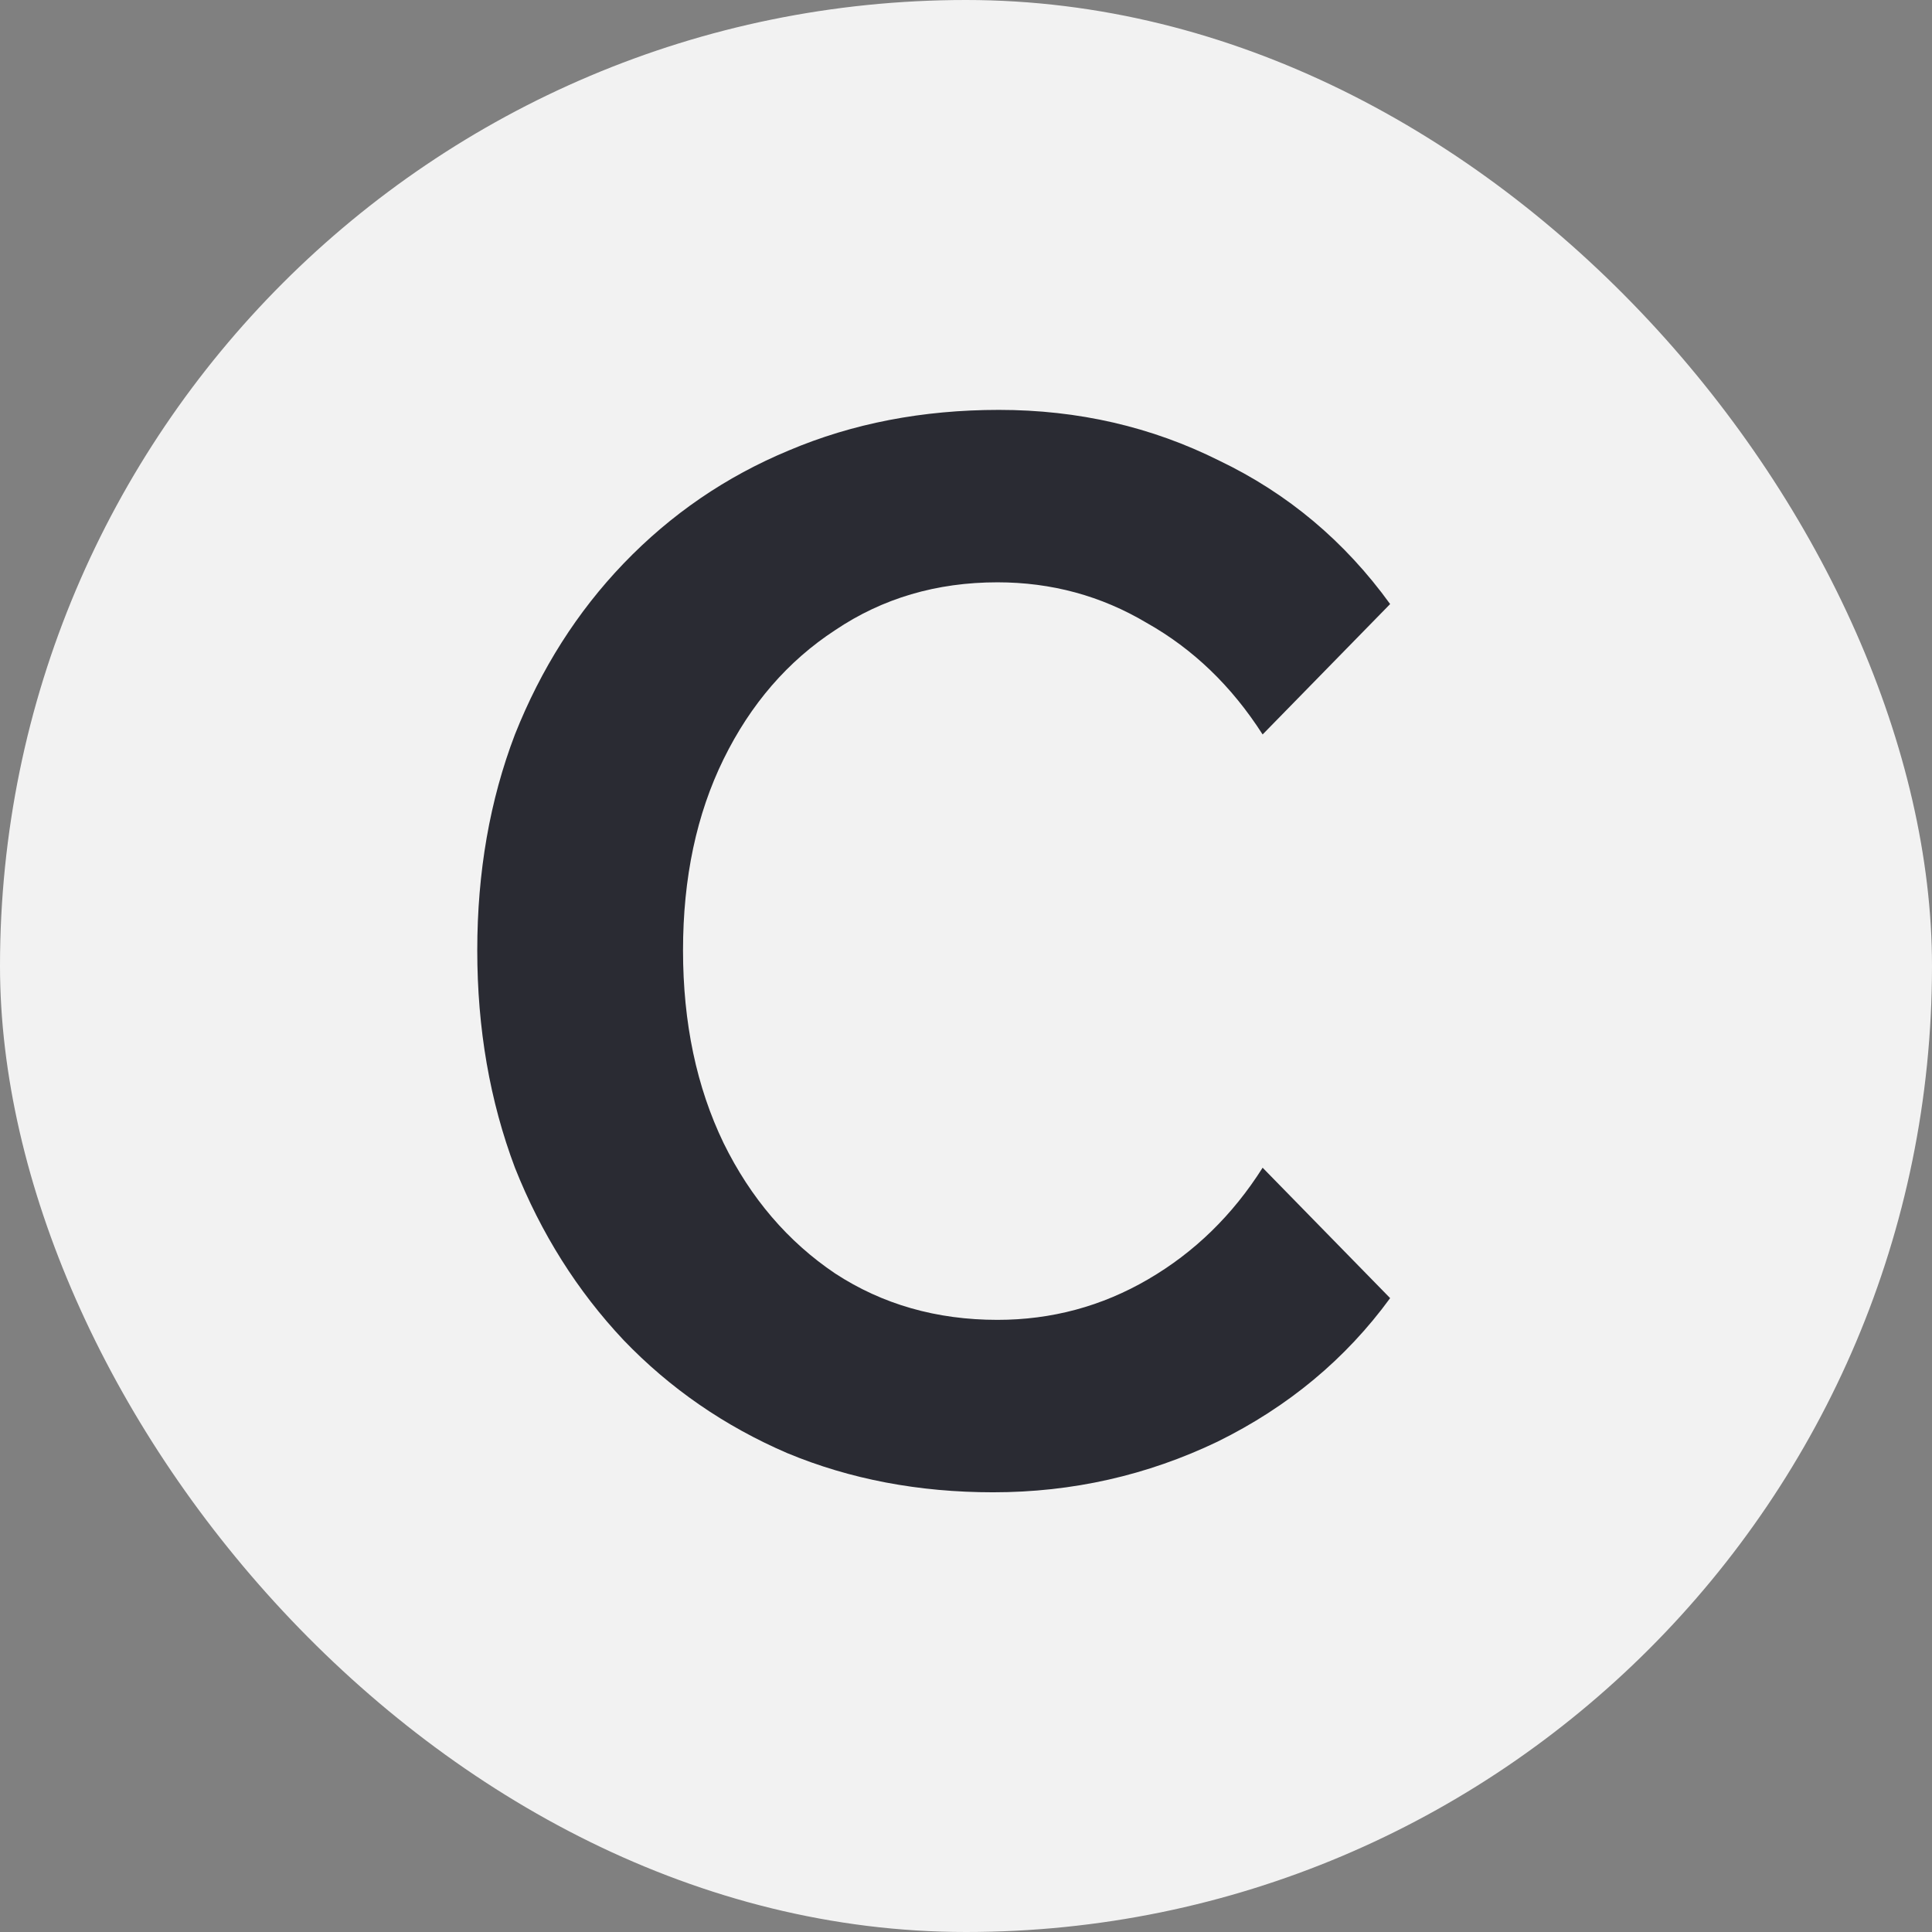 <svg xmlns="http://www.w3.org/2000/svg" version="1.1" xmlns:xlink="http://www.w3.org/1999/xlink" width="32" height="32"><rect width="100%" height="100%" fill="#808080" stroke="none"/><svg width="32" height="32" viewBox="0 0 32 32" fill="none" xmlns="http://www.w3.org/2000/svg">
<rect width="32" height="32" rx="16" fill="#F2F2F2"></rect>
<path d="M20.913 19.341L23.025 21.501C22.289 22.509 21.337 23.301 20.169 23.877C19.001 24.437 17.761 24.717 16.449 24.717C15.217 24.717 14.081 24.501 13.041 24.069C12.001 23.621 11.097 22.997 10.329 22.197C9.561 21.381 8.961 20.429 8.529 19.341C8.113 18.237 7.905 17.037 7.905 15.741C7.905 14.445 8.113 13.253 8.529 12.165C8.961 11.077 9.561 10.133 10.329 9.333C11.113 8.517 12.025 7.893 13.065 7.461C14.121 7.013 15.281 6.789 16.545 6.789C17.857 6.789 19.073 7.069 20.193 7.629C21.329 8.173 22.273 8.965 23.025 10.005L20.913 12.165C20.401 11.365 19.761 10.749 18.993 10.317C18.241 9.869 17.417 9.645 16.521 9.645C15.513 9.645 14.617 9.909 13.833 10.437C13.049 10.949 12.433 11.661 11.985 12.573C11.537 13.485 11.313 14.541 11.313 15.741C11.313 16.941 11.537 18.005 11.985 18.933C12.433 19.845 13.049 20.565 13.833 21.093C14.617 21.605 15.513 21.861 16.521 21.861C17.417 21.861 18.249 21.637 19.017 21.189C19.785 20.741 20.417 20.125 20.913 19.341Z" fill="#2A2B33"></path>
</svg><style>@media (prefers-color-scheme: light) { :root { filter: none; } }
@media (prefers-color-scheme: dark) { :root { filter: none; } }
</style></svg>